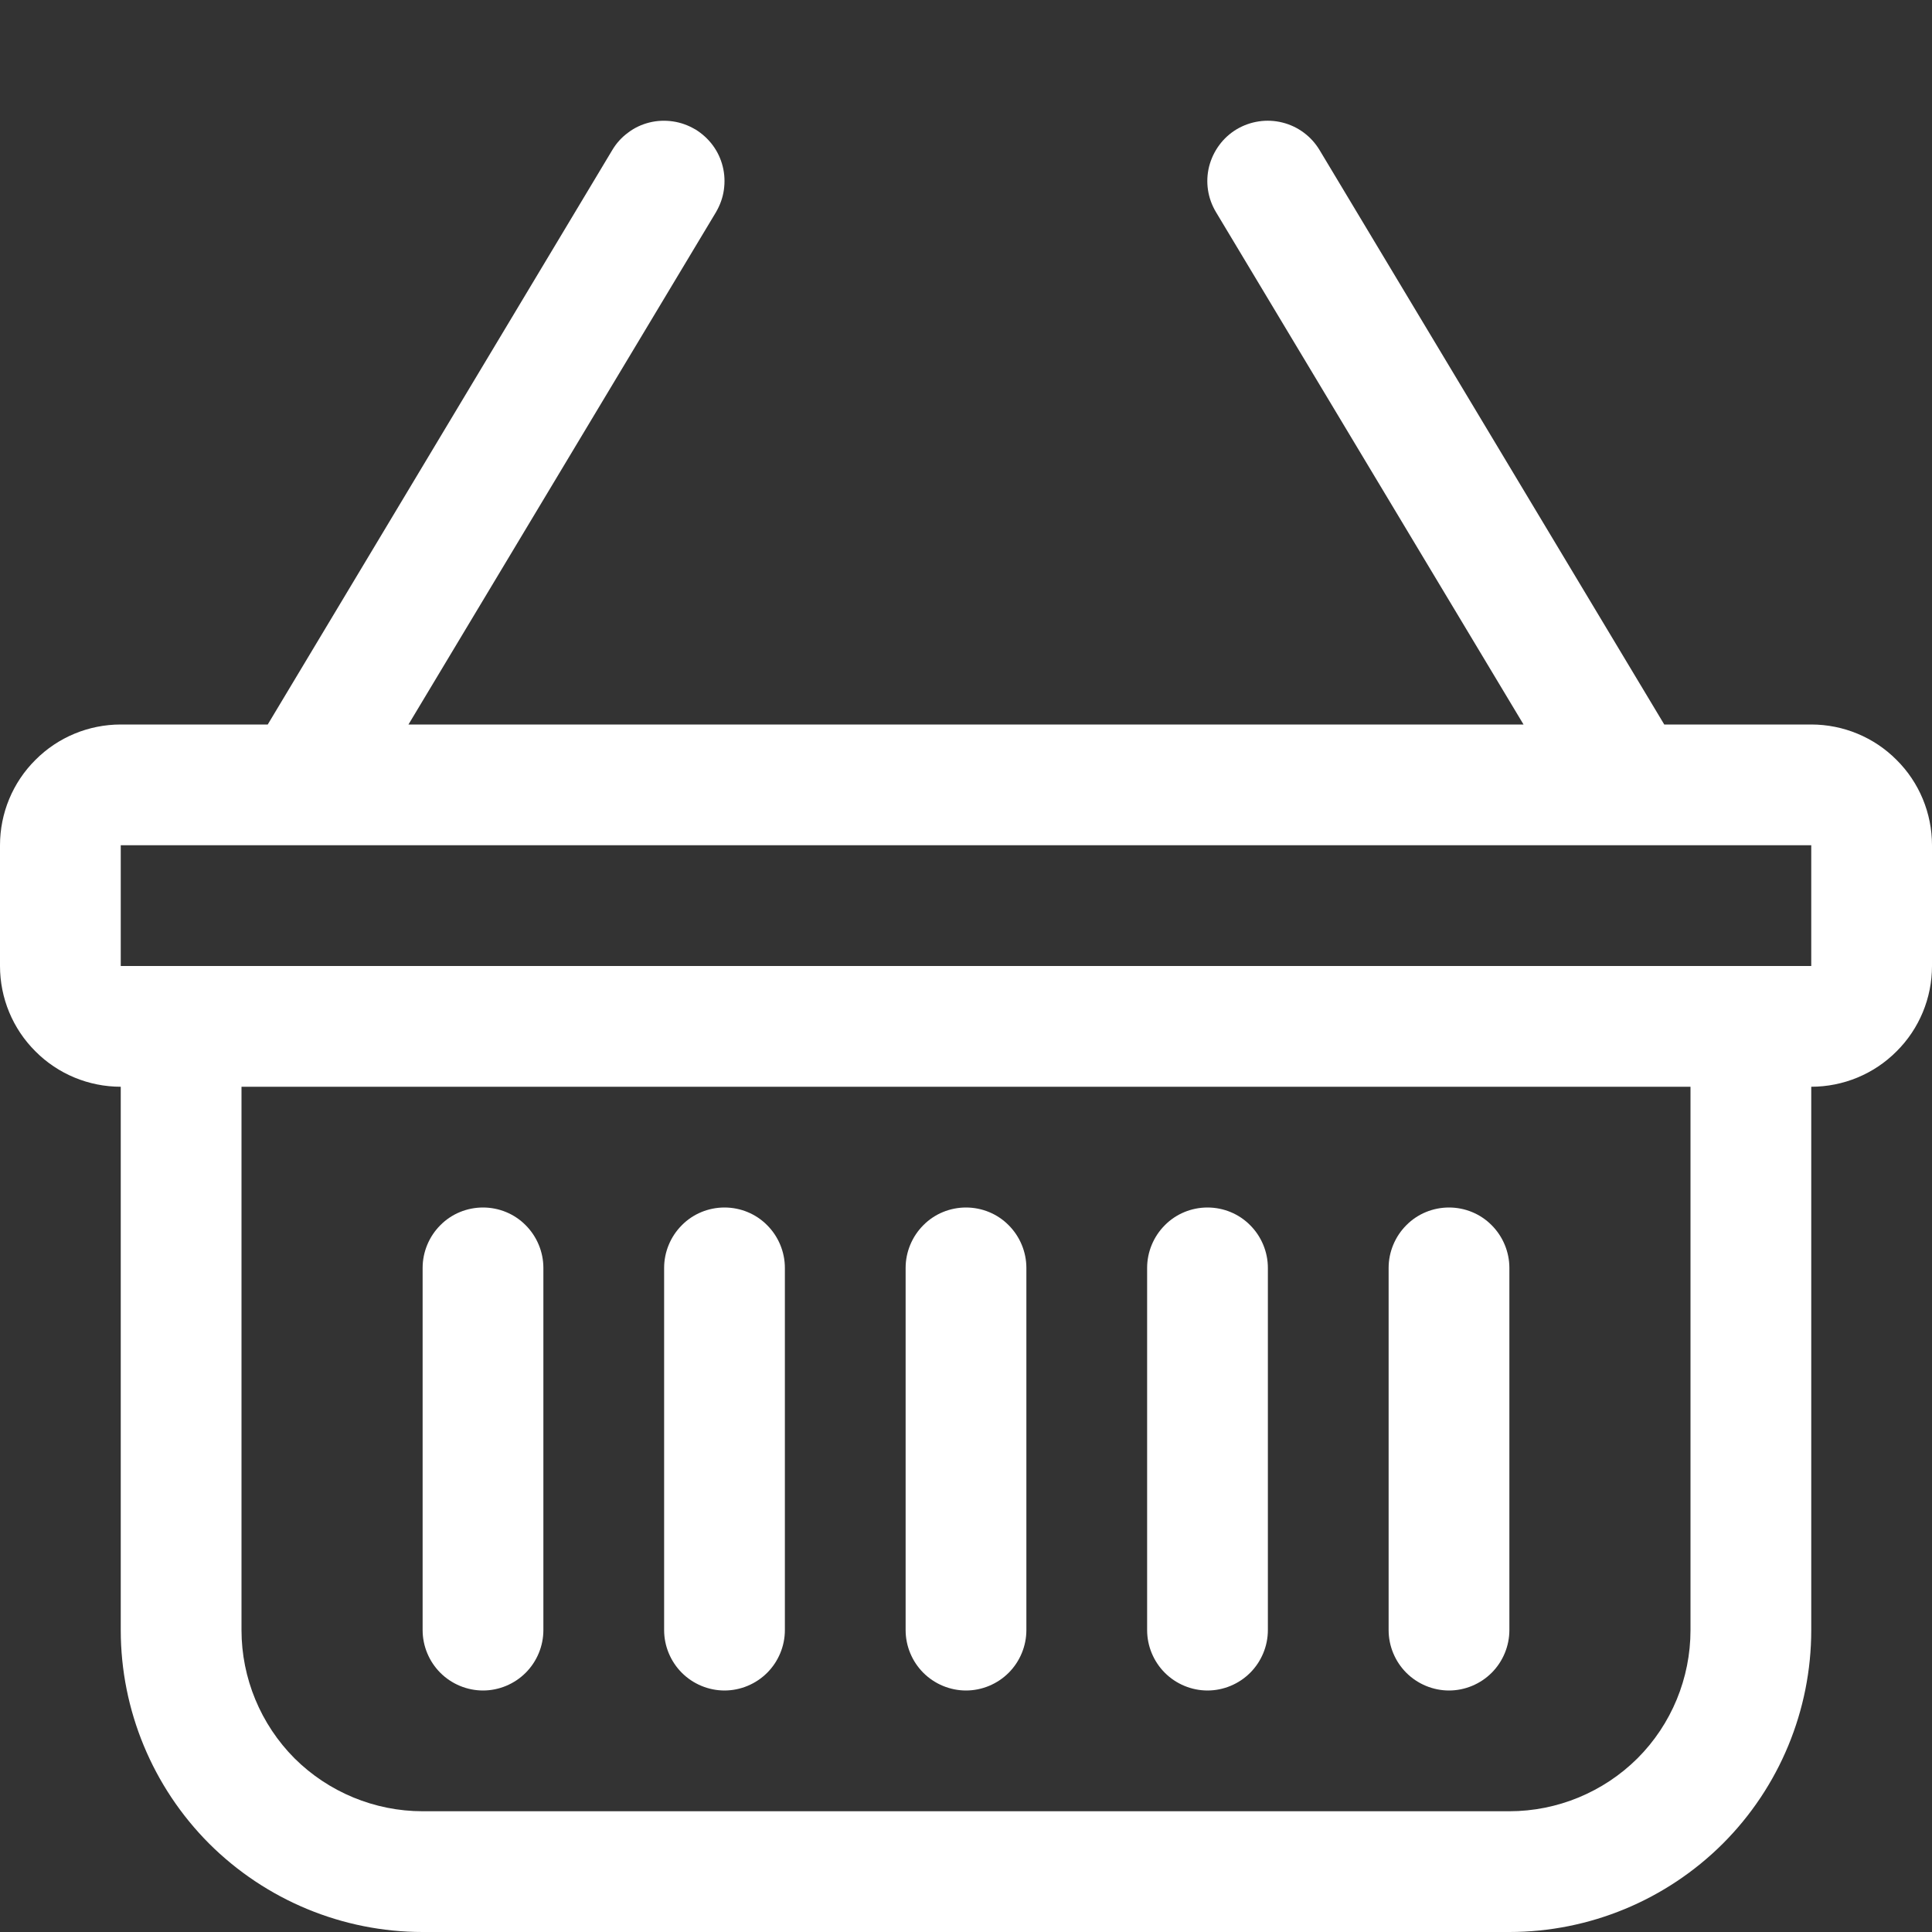 <svg width="12" height="12" viewBox="0 0 12 12" fill="none" xmlns="http://www.w3.org/2000/svg">
<rect x="0" y="0" width="12" height="12" fill="#333333" stroke="none"/>
<path d="M4.318 0.803C4.36 0.829 4.397 0.862 4.426 0.901C4.456 0.941 4.477 0.986 4.489 1.034C4.501 1.082 4.503 1.131 4.496 1.18C4.489 1.229 4.472 1.275 4.447 1.318L2.537 4.5H9.463L7.553 1.318C7.501 1.232 7.486 1.13 7.51 1.034C7.535 0.937 7.596 0.854 7.681 0.803C7.767 0.752 7.869 0.737 7.965 0.761C8.062 0.785 8.145 0.847 8.196 0.932L10.337 4.5H11.25C11.449 4.5 11.64 4.579 11.78 4.72C11.921 4.86 12 5.051 12 5.25V6C12 6.199 11.921 6.39 11.78 6.53C11.64 6.671 11.449 6.75 11.25 6.75V10.125C11.25 10.622 11.053 11.099 10.701 11.451C10.349 11.802 9.872 12 9.375 12H2.625C2.128 12 1.651 11.802 1.299 11.451C0.948 11.099 0.75 10.622 0.75 10.125V6.75C0.551 6.75 0.36 6.671 0.22 6.53C0.079 6.39 0 6.199 0 6V5.25C0 5.051 0.079 4.86 0.22 4.72C0.36 4.579 0.551 4.5 0.75 4.5H1.663L3.803 0.932C3.828 0.89 3.861 0.853 3.901 0.824C3.94 0.794 3.985 0.773 4.033 0.761C4.081 0.749 4.13 0.747 4.179 0.754C4.228 0.761 4.275 0.778 4.317 0.803H4.318ZM1.5 6.75V10.125C1.5 10.423 1.619 10.71 1.829 10.921C2.04 11.131 2.327 11.25 2.625 11.25H9.375C9.673 11.25 9.96 11.131 10.171 10.921C10.382 10.71 10.5 10.423 10.5 10.125V6.75H1.5ZM0.75 5.25V6H11.25V5.25H0.75ZM3 7.5C3.099 7.5 3.195 7.539 3.265 7.61C3.335 7.68 3.375 7.776 3.375 7.875V10.125C3.375 10.224 3.335 10.32 3.265 10.39C3.195 10.46 3.099 10.5 3 10.5C2.901 10.5 2.805 10.46 2.735 10.39C2.665 10.32 2.625 10.224 2.625 10.125V7.875C2.625 7.776 2.665 7.68 2.735 7.61C2.805 7.539 2.901 7.5 3 7.5ZM4.5 7.5C4.599 7.5 4.695 7.539 4.765 7.61C4.835 7.68 4.875 7.776 4.875 7.875V10.125C4.875 10.224 4.835 10.32 4.765 10.39C4.695 10.46 4.599 10.5 4.5 10.5C4.401 10.5 4.305 10.46 4.235 10.39C4.165 10.32 4.125 10.224 4.125 10.125V7.875C4.125 7.776 4.165 7.68 4.235 7.61C4.305 7.539 4.401 7.5 4.5 7.5V7.5ZM6 7.5C6.099 7.5 6.195 7.539 6.265 7.61C6.335 7.68 6.375 7.776 6.375 7.875V10.125C6.375 10.224 6.335 10.32 6.265 10.39C6.195 10.46 6.099 10.5 6 10.5C5.901 10.5 5.805 10.46 5.735 10.39C5.665 10.32 5.625 10.224 5.625 10.125V7.875C5.625 7.776 5.665 7.68 5.735 7.61C5.805 7.539 5.901 7.5 6 7.5V7.5ZM7.5 7.5C7.599 7.5 7.695 7.539 7.765 7.61C7.835 7.68 7.875 7.776 7.875 7.875V10.125C7.875 10.224 7.835 10.32 7.765 10.39C7.695 10.46 7.599 10.5 7.5 10.5C7.401 10.5 7.305 10.46 7.235 10.39C7.165 10.32 7.125 10.224 7.125 10.125V7.875C7.125 7.776 7.165 7.68 7.235 7.61C7.305 7.539 7.401 7.5 7.5 7.5ZM9 7.5C9.099 7.5 9.195 7.539 9.265 7.61C9.335 7.68 9.375 7.776 9.375 7.875V10.125C9.375 10.224 9.335 10.32 9.265 10.39C9.195 10.46 9.099 10.5 9 10.5C8.901 10.5 8.805 10.46 8.735 10.39C8.665 10.32 8.625 10.224 8.625 10.125V7.875C8.625 7.776 8.665 7.68 8.735 7.61C8.805 7.539 8.901 7.5 9 7.5Z" fill="white"/>
</svg>
